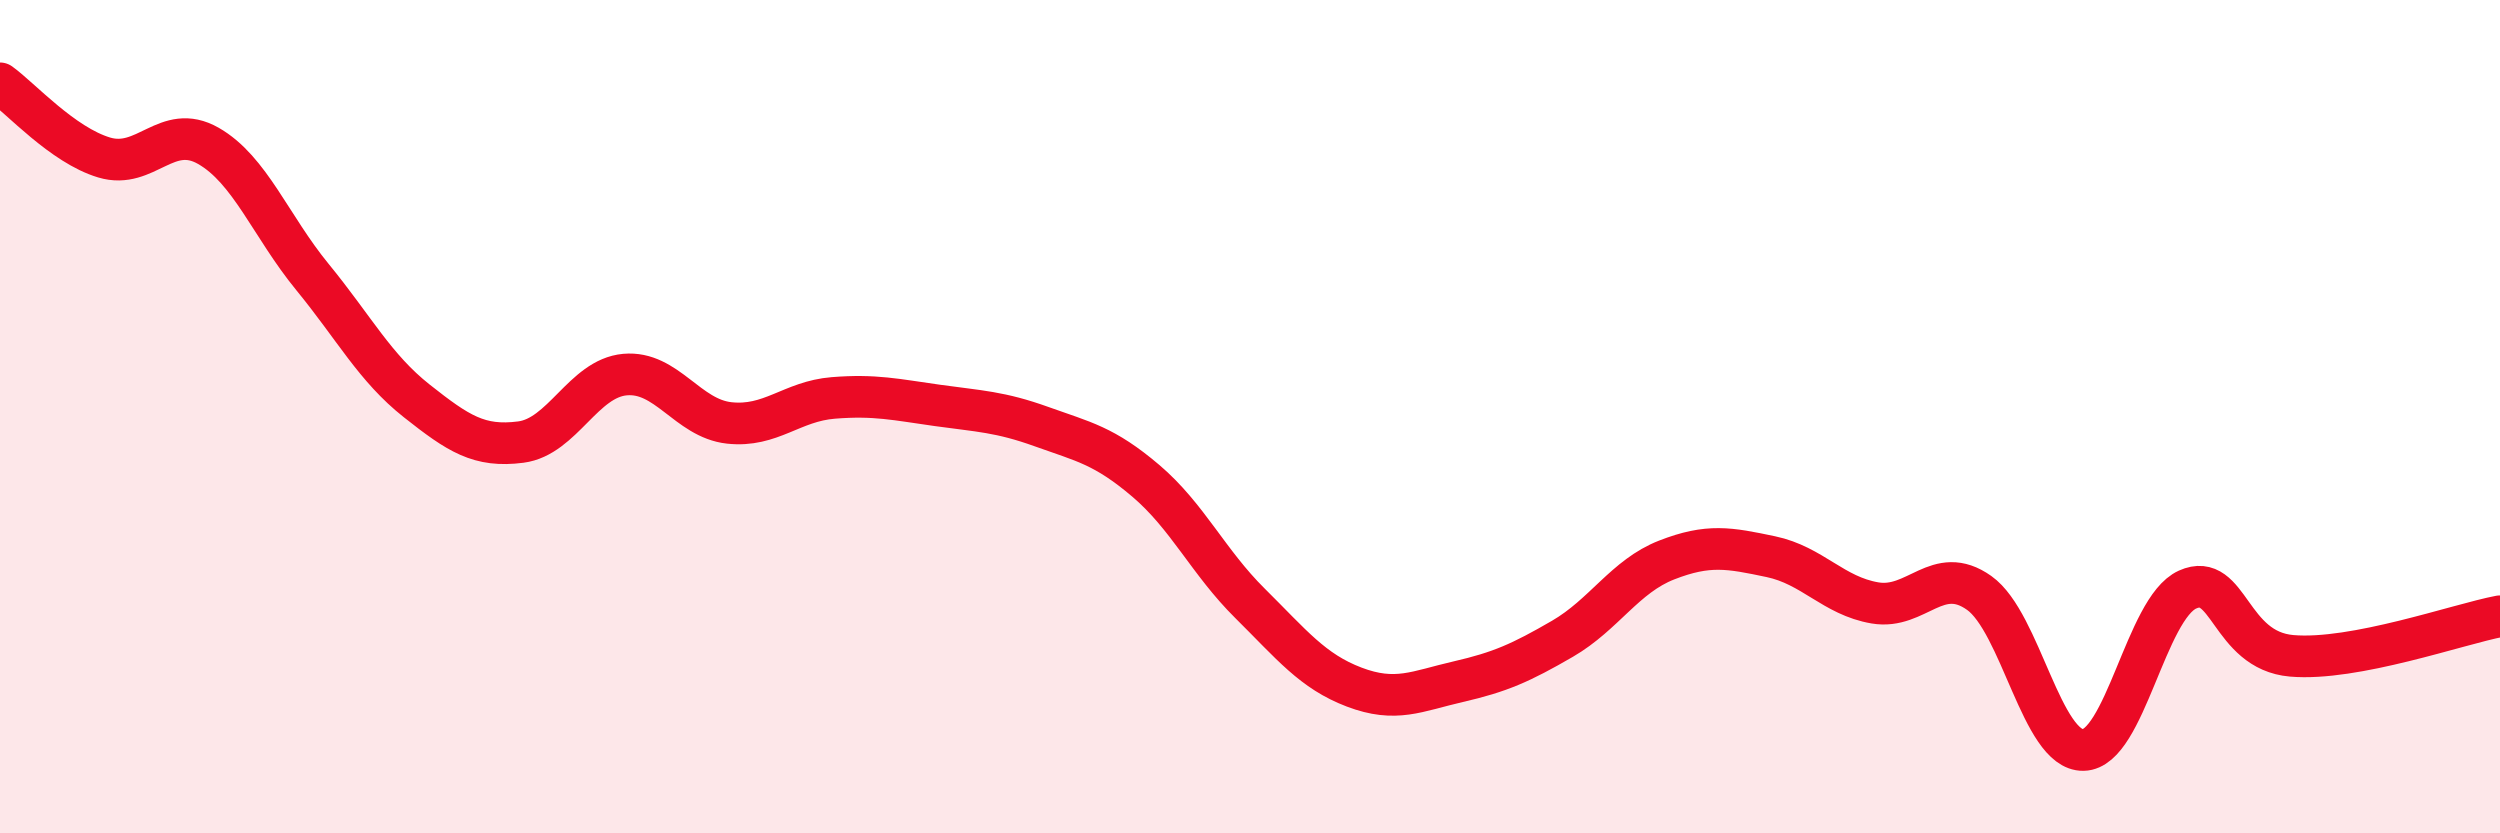 
    <svg width="60" height="20" viewBox="0 0 60 20" xmlns="http://www.w3.org/2000/svg">
      <path
        d="M 0,2 C 0.5,2.36 1.5,3.48 2.5,3.78 C 3.5,4.08 4,2.93 5,3.5 C 6,4.07 6.5,5.43 7.5,6.65 C 8.5,7.87 9,8.83 10,9.62 C 11,10.41 11.5,10.74 12.5,10.61 C 13.5,10.48 14,9.08 15,8.99 C 16,8.9 16.5,10.04 17.5,10.15 C 18.5,10.26 19,9.63 20,9.55 C 21,9.47 21.5,9.59 22.5,9.73 C 23.5,9.87 24,9.88 25,10.24 C 26,10.6 26.5,10.69 27.5,11.54 C 28.5,12.39 29,13.49 30,14.48 C 31,15.47 31.5,16.11 32.5,16.49 C 33.5,16.87 34,16.59 35,16.36 C 36,16.13 36.5,15.91 37.5,15.33 C 38.5,14.75 39,13.83 40,13.44 C 41,13.05 41.5,13.15 42.5,13.36 C 43.5,13.57 44,14.3 45,14.47 C 46,14.64 46.5,13.52 47.5,14.23 C 48.5,14.94 49,18.02 50,18 C 51,17.98 51.5,14.6 52.5,14.15 C 53.5,13.7 53.5,15.61 55,15.74 C 56.5,15.87 59,14.98 60,14.79L60 20L0 20Z"
        fill="#EB0A25"
        opacity="0.1"
        stroke-linecap="round"
        stroke-linejoin="round"
      />
      <path
        d="M 0,2 C 0.5,2.36 1.5,3.48 2.5,3.78 C 3.5,4.08 4,2.93 5,3.5 C 6,4.07 6.5,5.43 7.5,6.65 C 8.5,7.87 9,8.83 10,9.62 C 11,10.41 11.5,10.74 12.5,10.61 C 13.5,10.48 14,9.08 15,8.99 C 16,8.9 16.5,10.04 17.5,10.15 C 18.5,10.26 19,9.63 20,9.55 C 21,9.47 21.5,9.59 22.5,9.73 C 23.5,9.87 24,9.88 25,10.24 C 26,10.6 26.5,10.69 27.5,11.54 C 28.5,12.39 29,13.49 30,14.48 C 31,15.47 31.5,16.11 32.5,16.49 C 33.5,16.87 34,16.59 35,16.36 C 36,16.13 36.5,15.91 37.5,15.33 C 38.5,14.75 39,13.83 40,13.44 C 41,13.05 41.5,13.15 42.5,13.36 C 43.5,13.57 44,14.3 45,14.47 C 46,14.64 46.5,13.52 47.5,14.23 C 48.5,14.94 49,18.02 50,18 C 51,17.98 51.5,14.6 52.5,14.15 C 53.5,13.7 53.5,15.61 55,15.74 C 56.5,15.87 59,14.98 60,14.79"
        stroke="#EB0A25"
        stroke-width="1"
        fill="none"
        stroke-linecap="round"
        stroke-linejoin="round"
      />
    </svg>
  